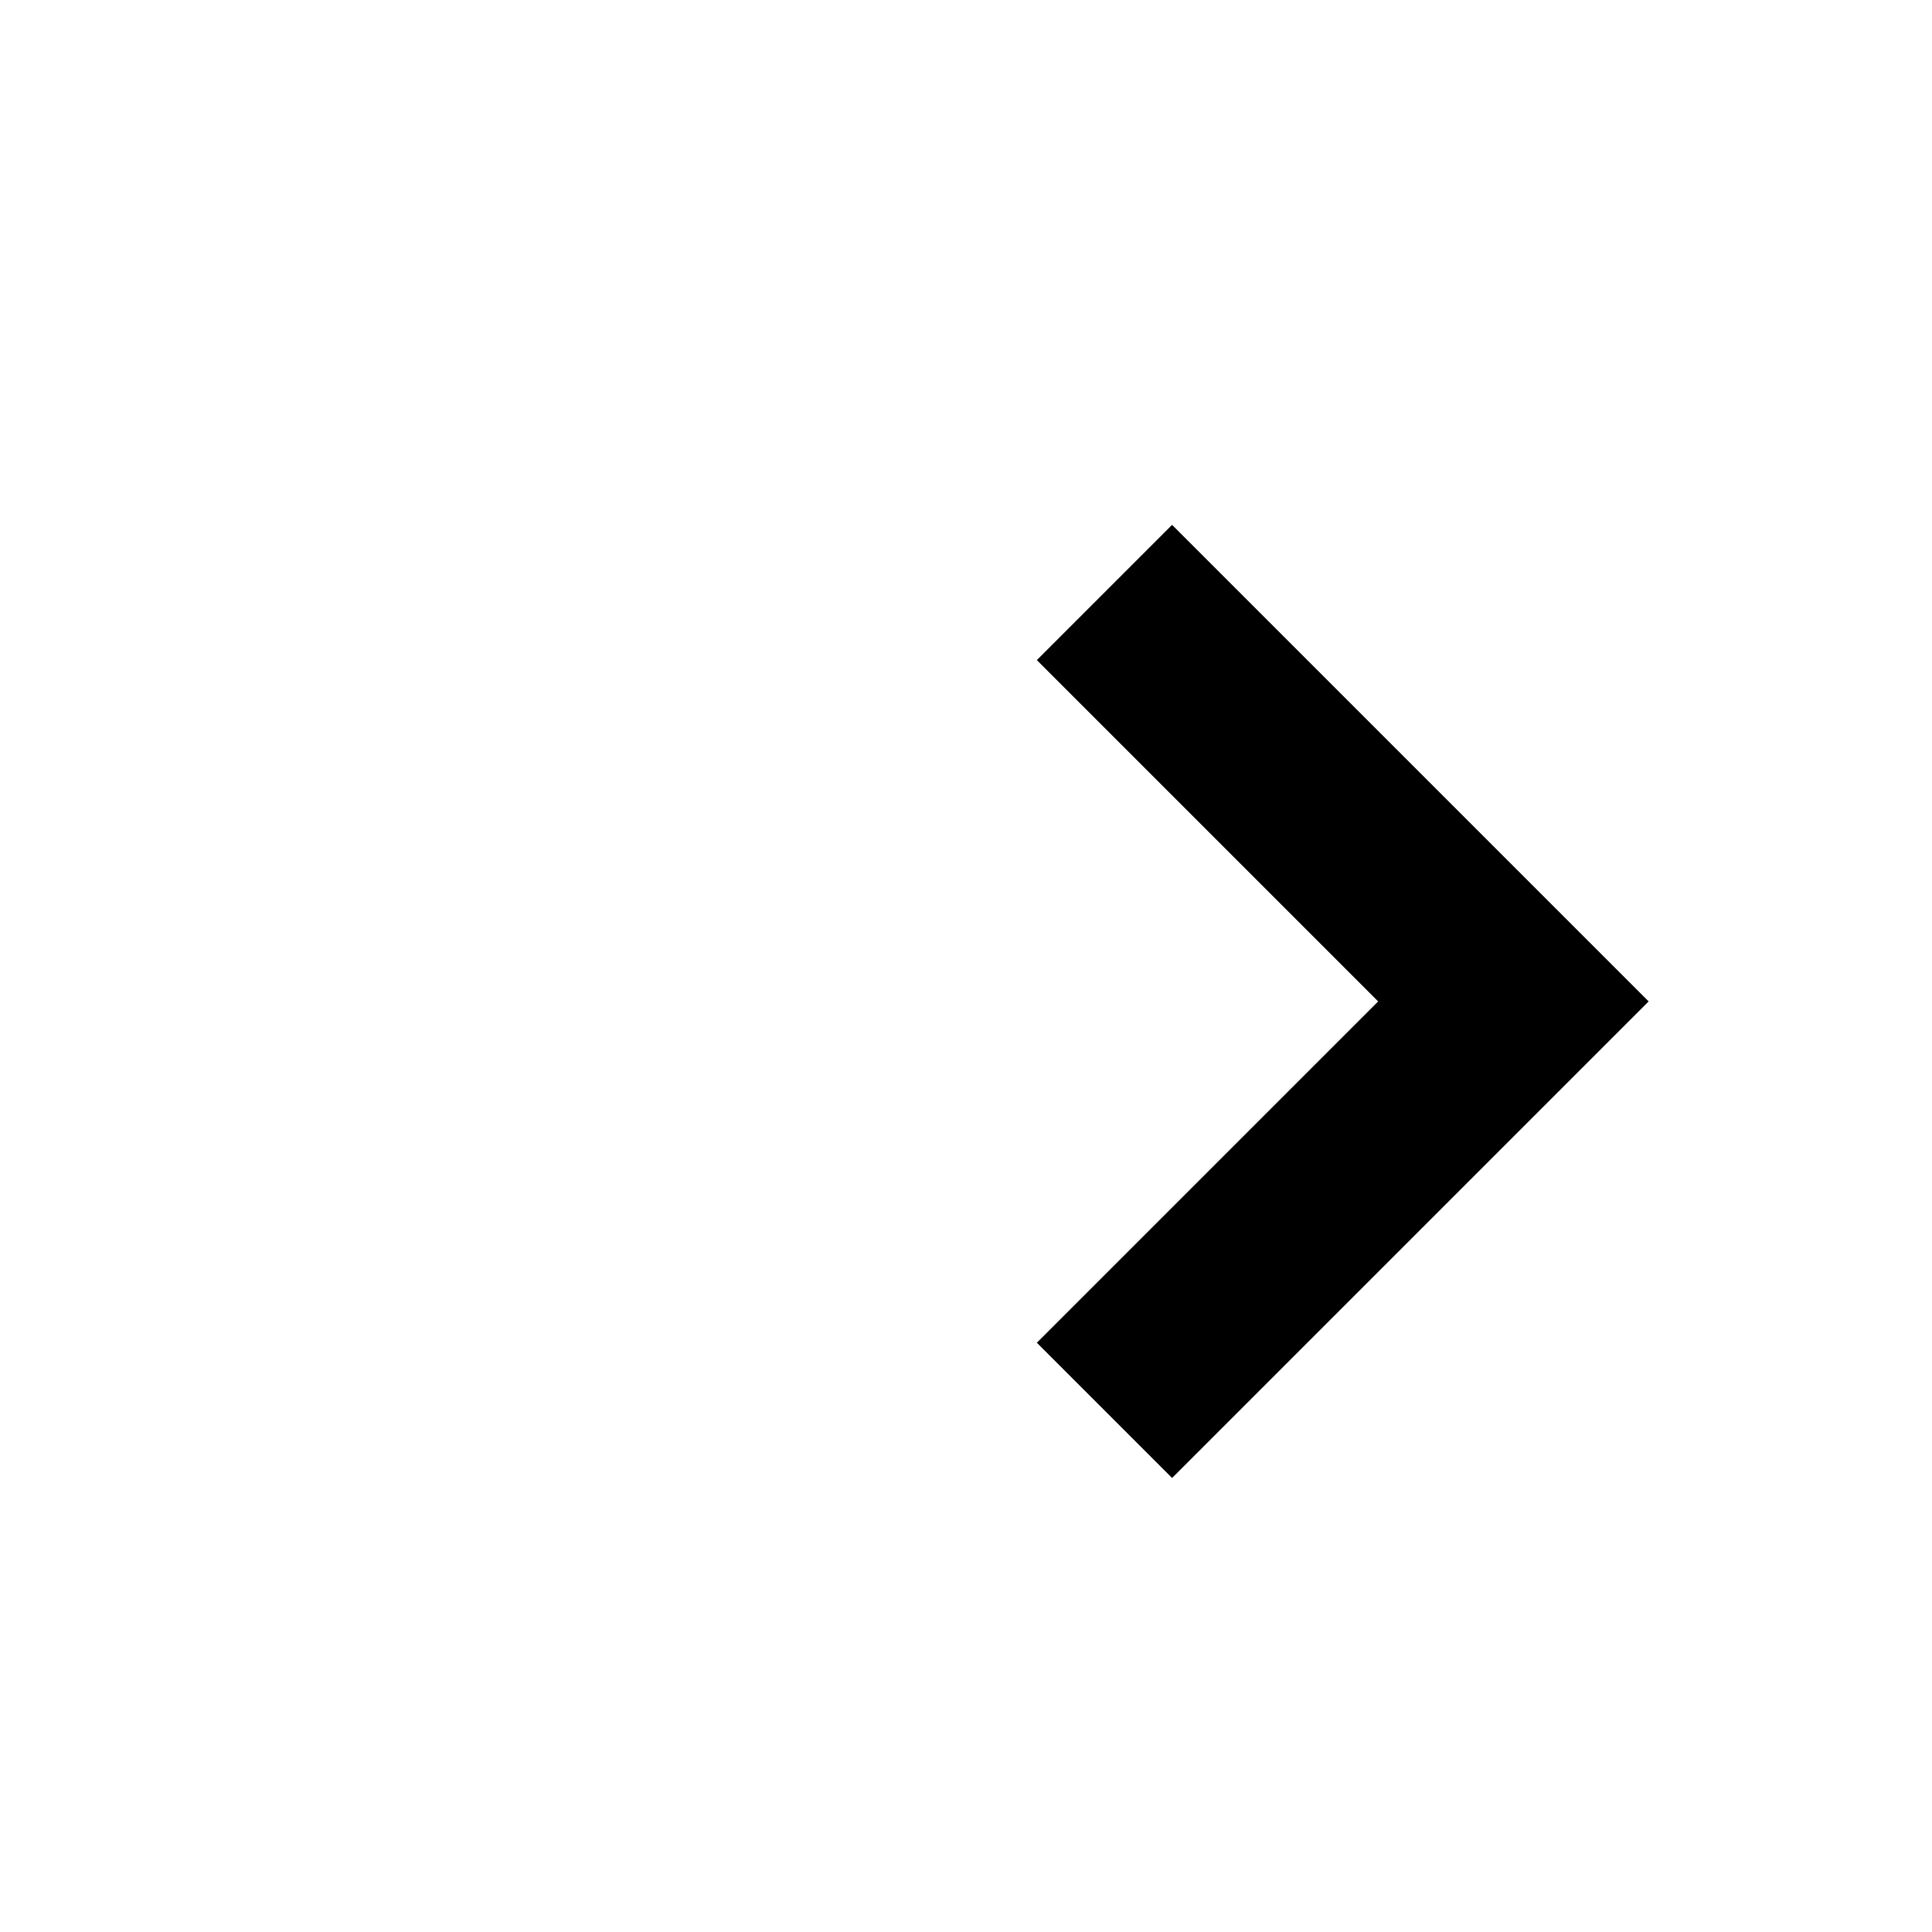 <?xml version="1.0" encoding="utf-8"?>
<!-- Generator: Adobe Illustrator 25.4.1, SVG Export Plug-In . SVG Version: 6.00 Build 0)  -->
<svg version="1.1" id="Layer_1" xmlns="http://www.w3.org/2000/svg" xmlns:xlink="http://www.w3.org/1999/xlink" x="0px" y="0px"
	 viewBox="0 0 30 30" style="enable-background:new 0 0 30 30;" xml:space="preserve">
<g id="Isolation_Mode" transform="scale(0.5)">
	<polygon points="36.4,45.9 32.2,41.7 42.8,31.1 32.2,20.5 36.4,16.3 51.2,31.1 	"/>
</g>
</svg>
